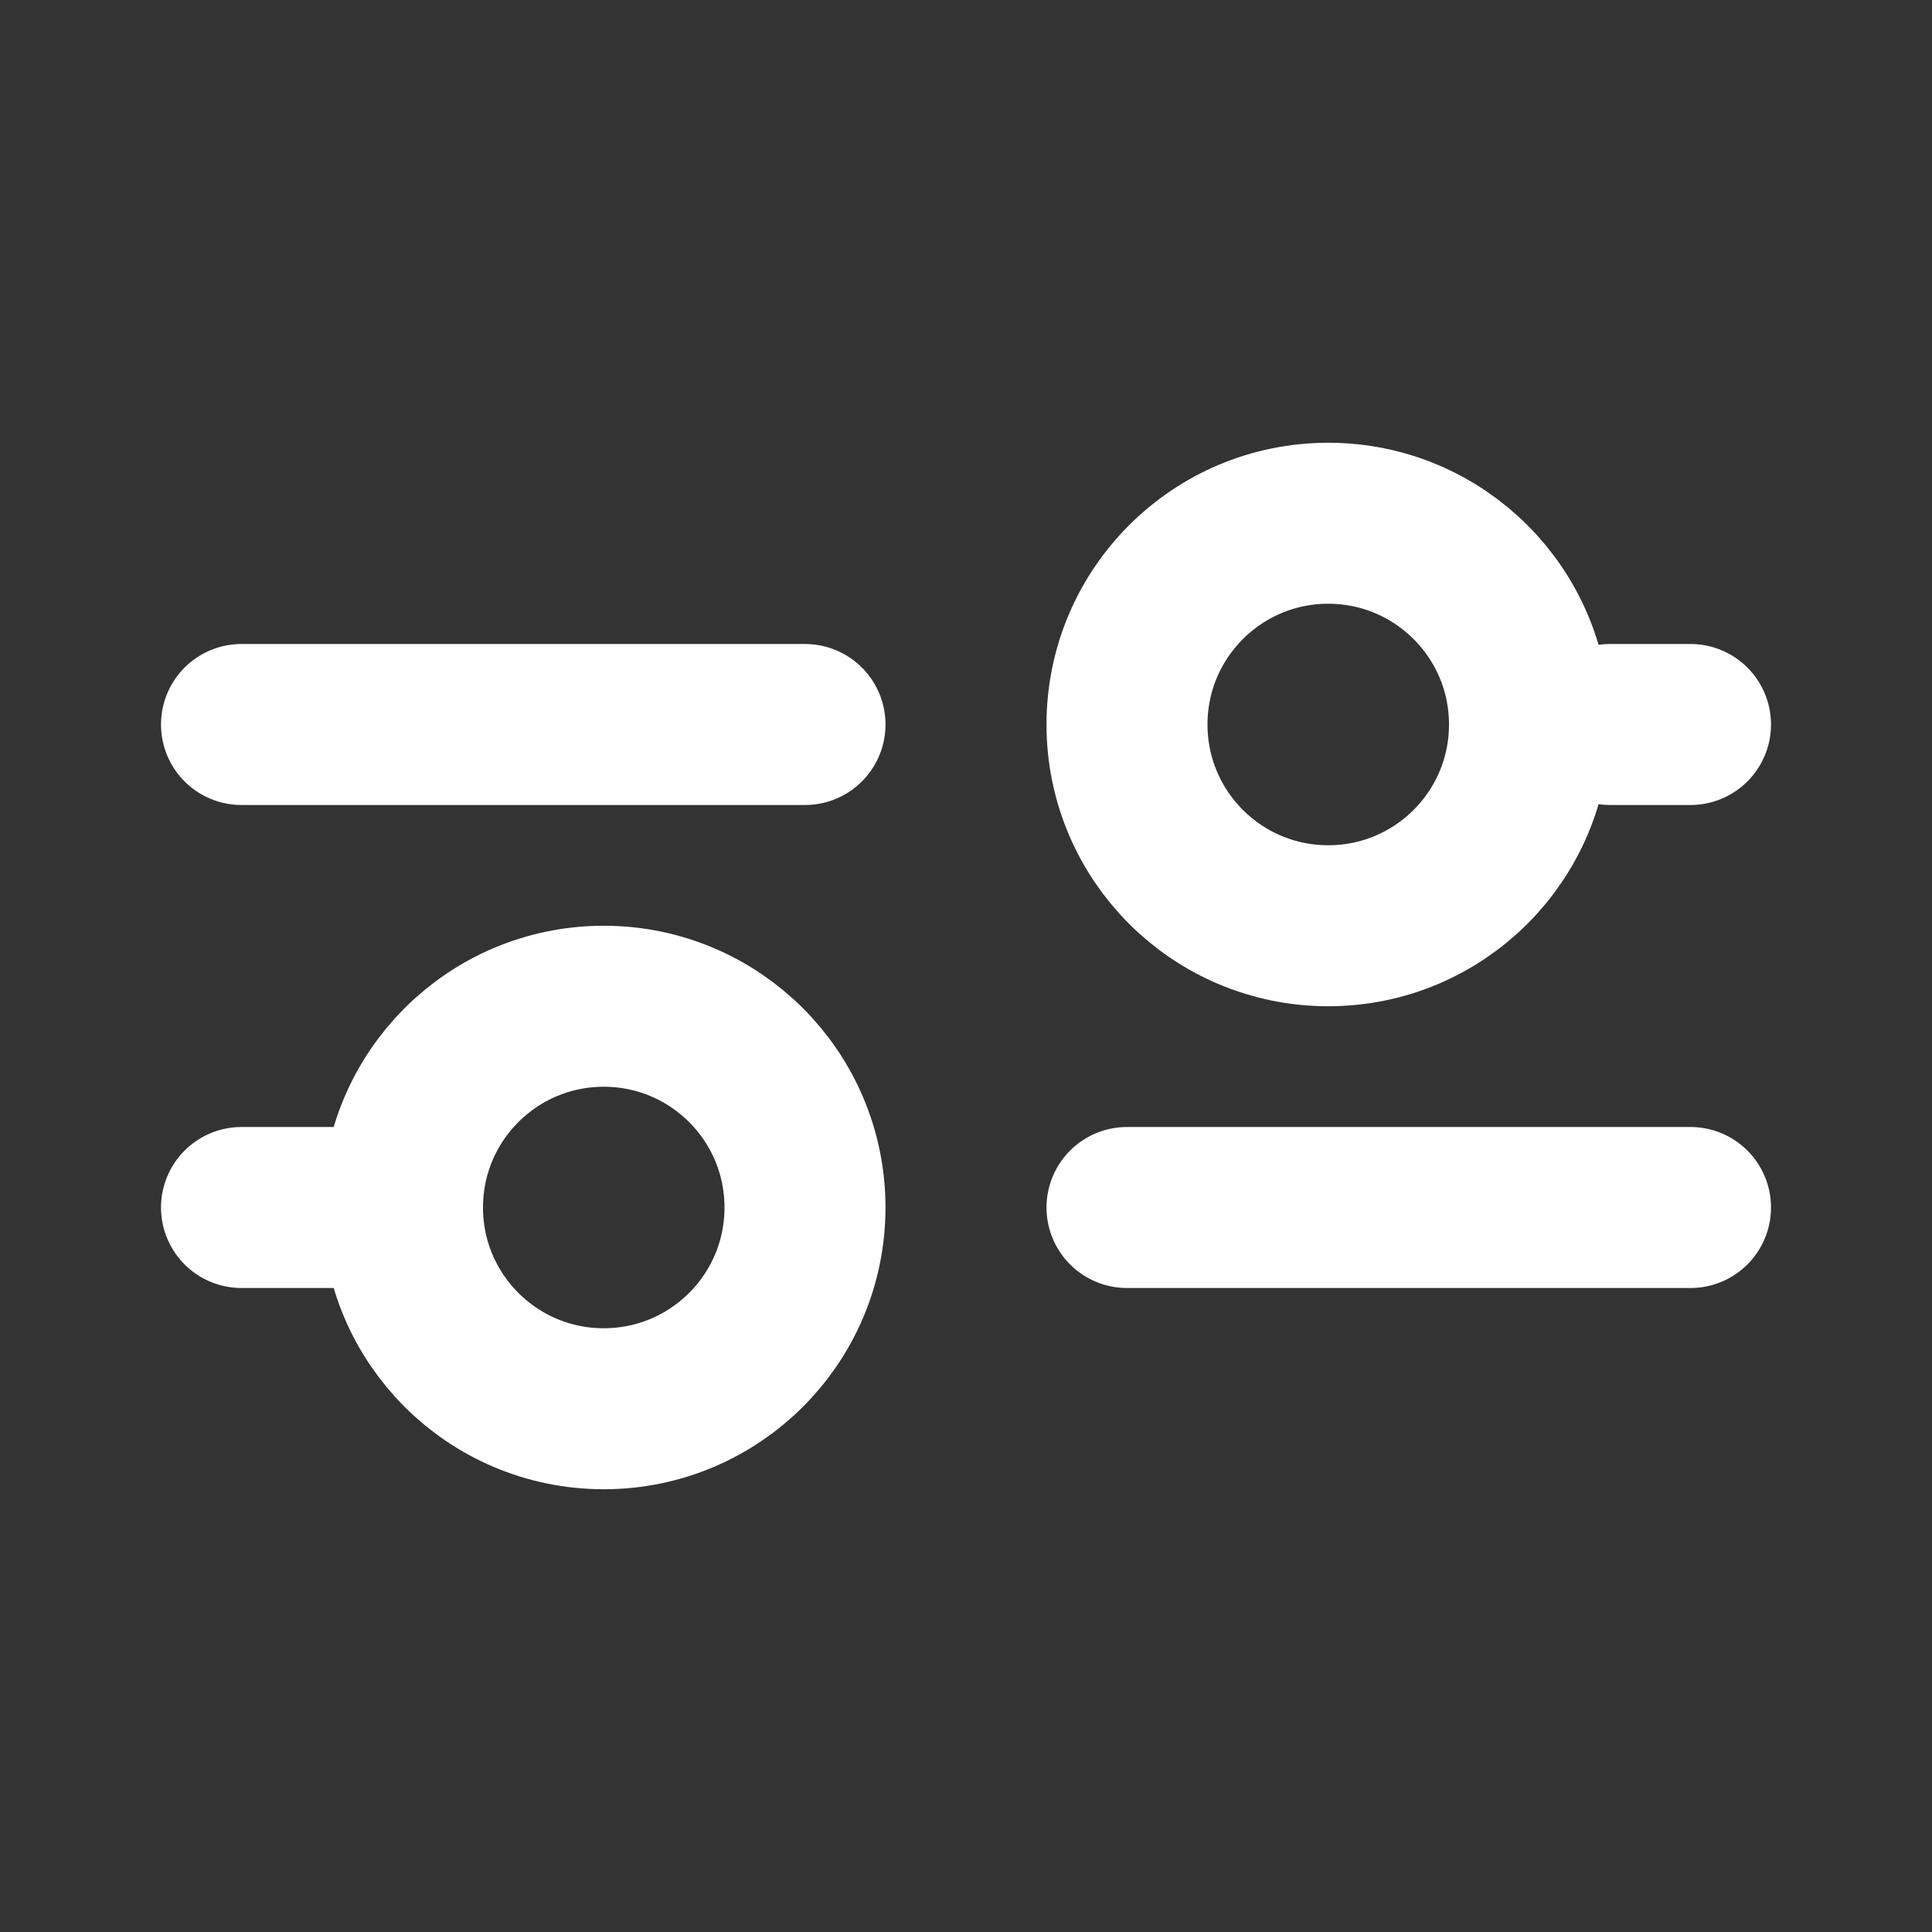 <svg width="24" height="24" viewBox="0 0 24 24" fill="none" xmlns="http://www.w3.org/2000/svg">
<rect x="0" y="0" width="24" height="24" fill="#333333" stroke="none"/>
<g id="Interface / Slider_01">
<path id="Vector" d="M14 15H21M3 15H5M5 15C5 16.381 6.119 17.5 7.5 17.5C8.881 17.5 10 16.381 10 15C10 13.619 8.881 12.5 7.5 12.5C6.119 12.5 5 13.619 5 15ZM20 9H21M3 9H10M16.5 11.5C15.119 11.5 14 10.381 14 9C14 7.619 15.119 6.5 16.5 6.5C17.881 6.5 19 7.619 19 9C19 10.381 17.881 11.5 16.5 11.5Z" stroke="white" stroke-width="2" stroke-linecap="round" stroke-linejoin="round"/>
</g>
</svg>
